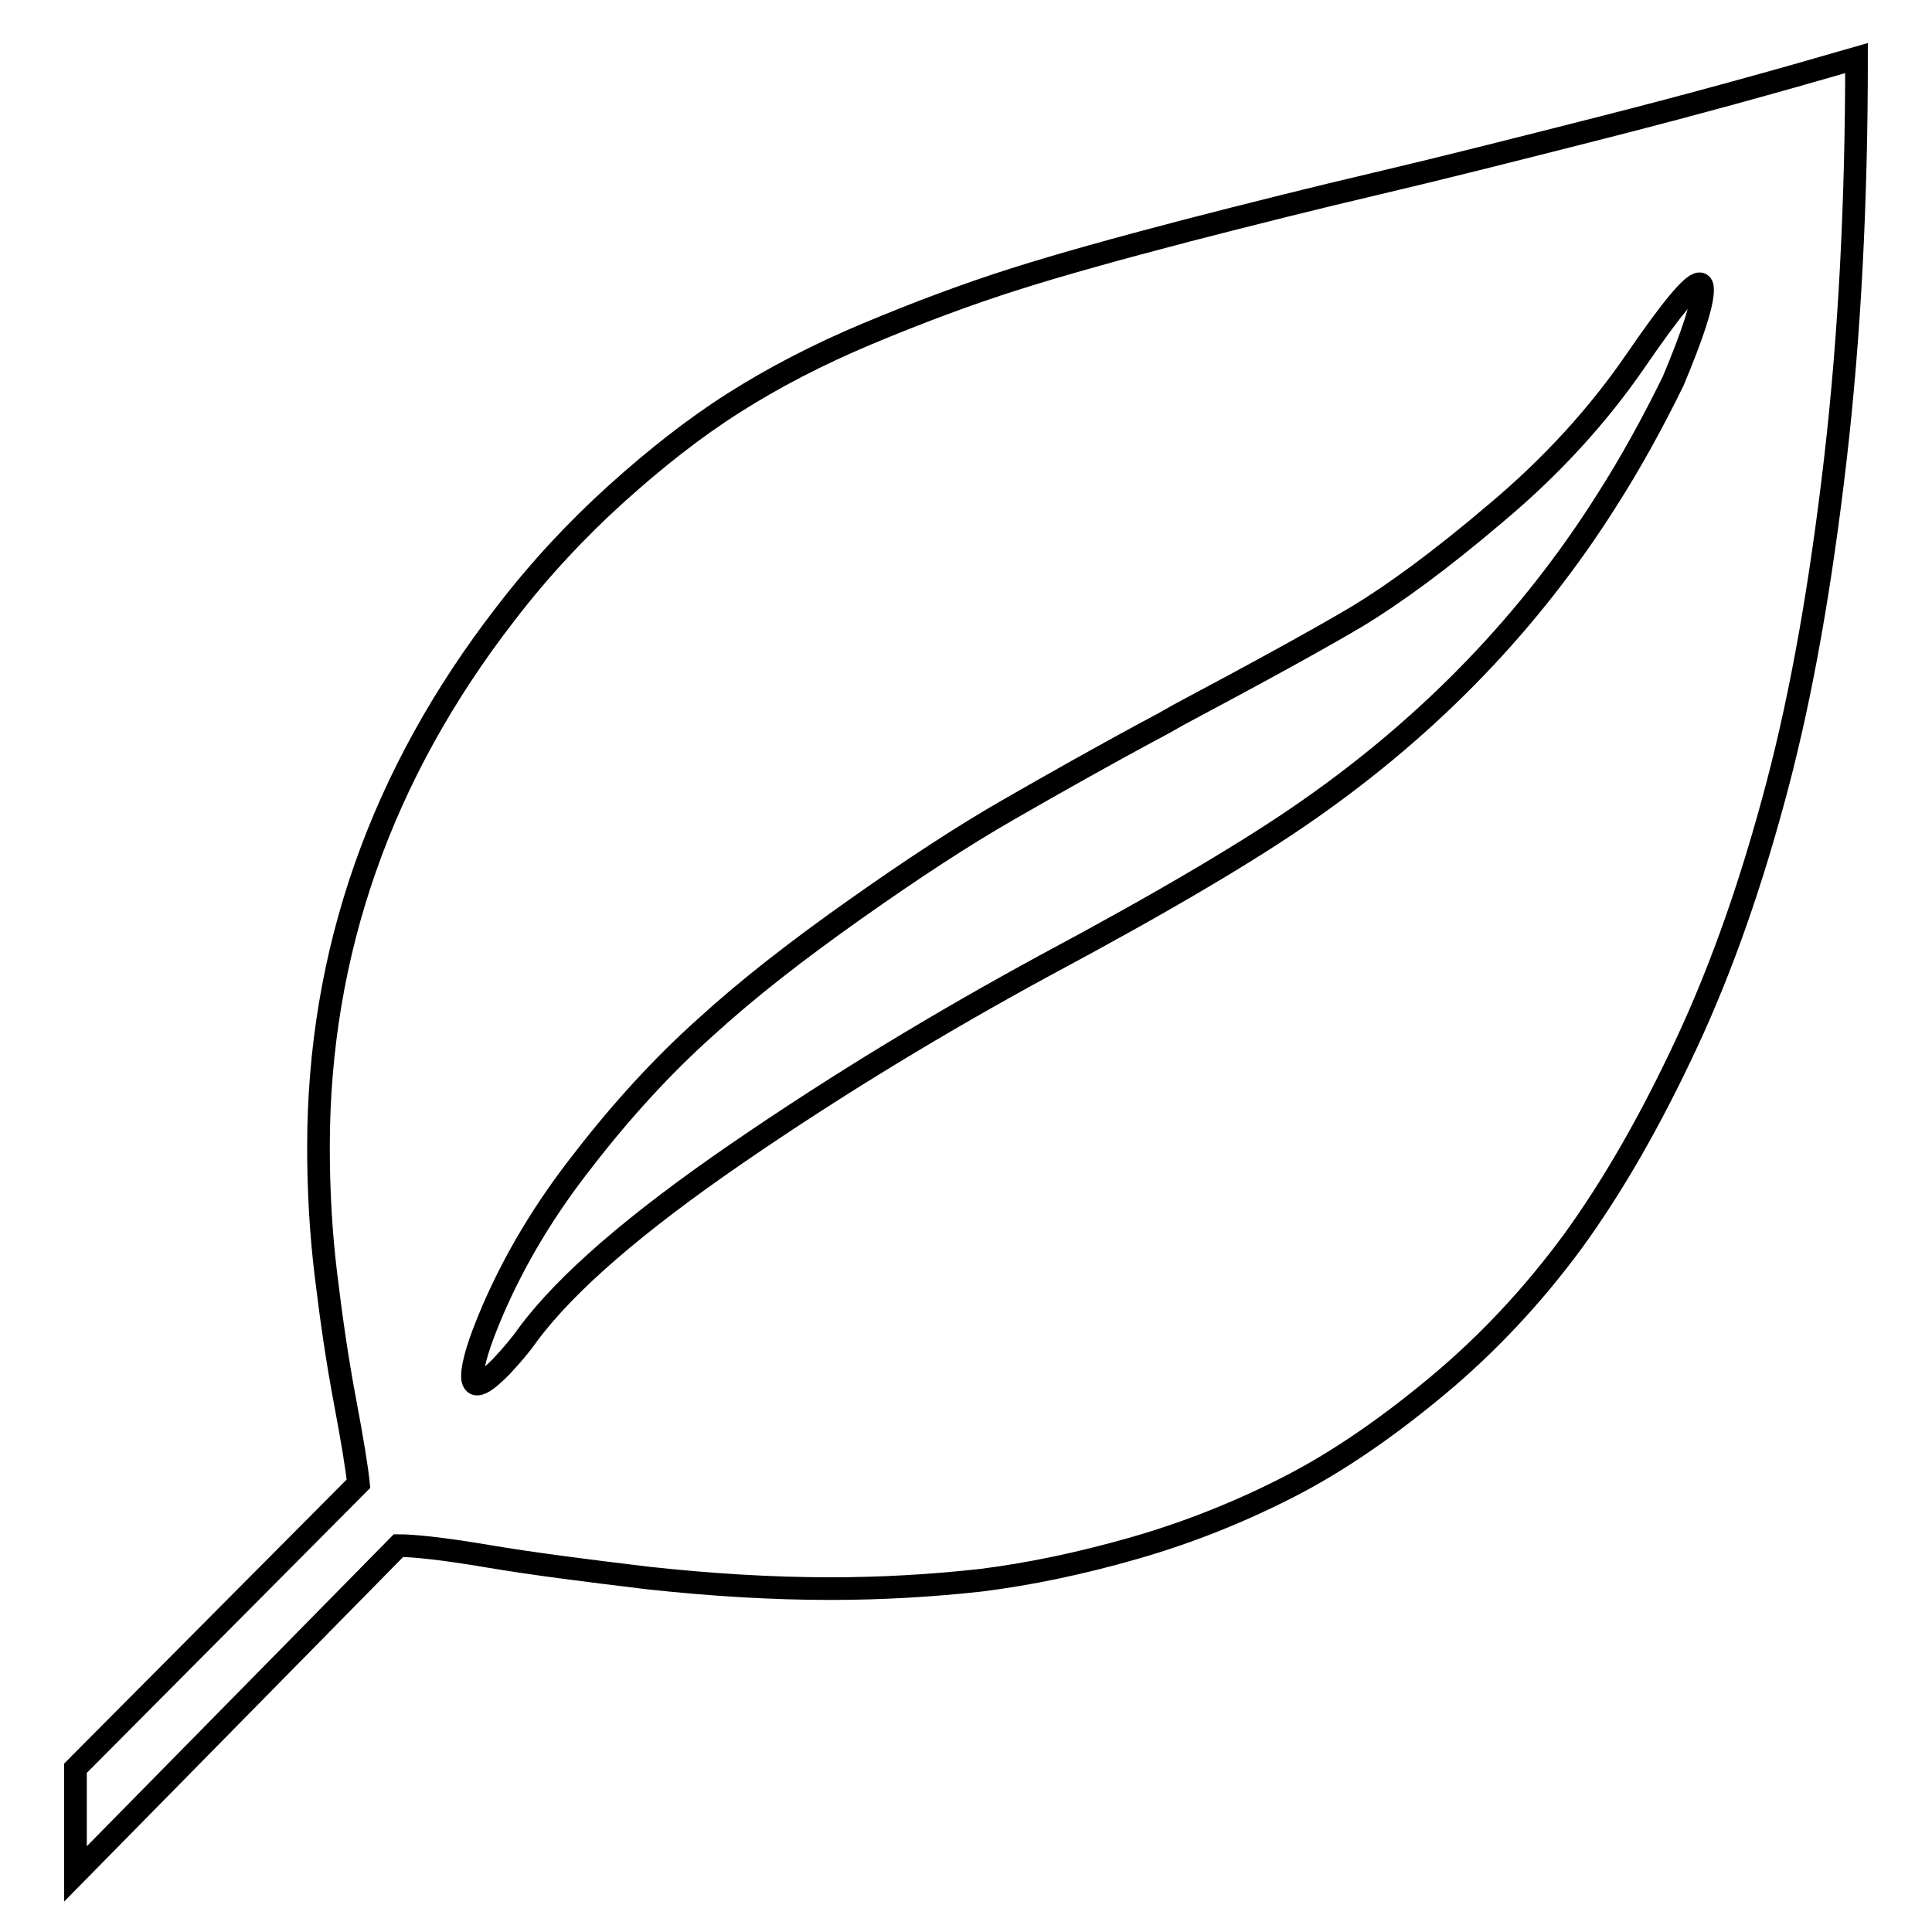 <?xml version="1.0" encoding="utf-8"?>
<!-- Svg Vector Icons : http://www.onlinewebfonts.com/icon -->
<!DOCTYPE svg PUBLIC "-//W3C//DTD SVG 1.1//EN" "http://www.w3.org/Graphics/SVG/1.1/DTD/svg11.dtd">
<svg version="1.1" xmlns="http://www.w3.org/2000/svg" xmlns:xlink="http://www.w3.org/1999/xlink" x="0px" y="0px" viewBox="0 0 256 256" enable-background="new 0 0 256 256" xml:space="preserve">
<g><g><g><path stroke-width="3" fill-opacity="0" stroke="#000000"  d="M10,248.3v-14l37.5-37.7c-0.2-2-0.8-5.7-1.8-11c-1-5.3-1.8-10.8-2.5-16.6c-0.7-5.7-1-11.4-1-17c0-25.8,8.3-49.4,24.8-70.7c4.6-6,9.6-11.3,14.7-15.9s10.3-8.7,15.5-12c5.2-3.3,11.1-6.4,17.8-9.2c6.7-2.8,13.1-5.2,19.4-7.2c6.3-2,13.9-4.1,22.7-6.4c8.9-2.3,17.3-4.4,25.4-6.3s18-4.4,29.8-7.4c11.8-3,23-6.1,33.7-9.2c0,19-0.9,36.7-2.8,53.1c-1.9,16.4-4.4,30.8-7.7,43.3c-3.3,12.5-7.2,23.8-12,34.1c-4.8,10.3-9.8,19-15.1,26.3c-5.3,7.2-11.3,13.6-17.9,19.1c-6.6,5.5-13.1,10-19.5,13.3s-13.3,6.1-20.6,8.2c-7.3,2.1-14.1,3.5-20.5,4.3c-6.4,0.7-13,1.1-19.9,1.1c-7.7,0-15.8-0.5-24.1-1.4c-8.3-1-15.4-1.9-21.3-2.9c-5.9-1-9.8-1.4-11.8-1.4L10,248.3z M63.2,183.4c0.7,0,1.7-0.8,3.2-2.3c1.4-1.5,2.6-2.9,3.5-4.2c5.1-6.9,14.4-14.9,27.8-24.1c13.4-9.2,27-17.4,40.8-24.9c15.9-8.5,27.5-15.4,34.9-20.6c16.2-11.3,29.4-25,39.5-41c3.2-5,6.1-10.3,8.8-15.8c2.6-6.2,3.9-10.2,3.9-12.1c0-0.5-0.1-0.8-0.4-0.8c-1,0-3.8,3.4-8.4,10.1c-5,7.3-11.2,14.1-18.6,20.3c-7.4,6.3-13.6,10.8-18.4,13.7c-4.9,2.9-12.7,7.2-23.6,13c-1.1,0.6-1.9,1.1-2.5,1.4c-7.3,3.9-14,7.7-20.1,11.2s-12.8,7.9-20.3,13.2c-7.5,5.3-14.1,10.4-19.8,15.6c-5.7,5.1-11.1,11-16.2,17.6c-5.2,6.6-9.1,13.2-12,19.9c-1.8,4.2-2.7,7.1-2.7,8.8C62.6,183.1,62.9,183.4,63.2,183.4z"/></g></g></g>
</svg>